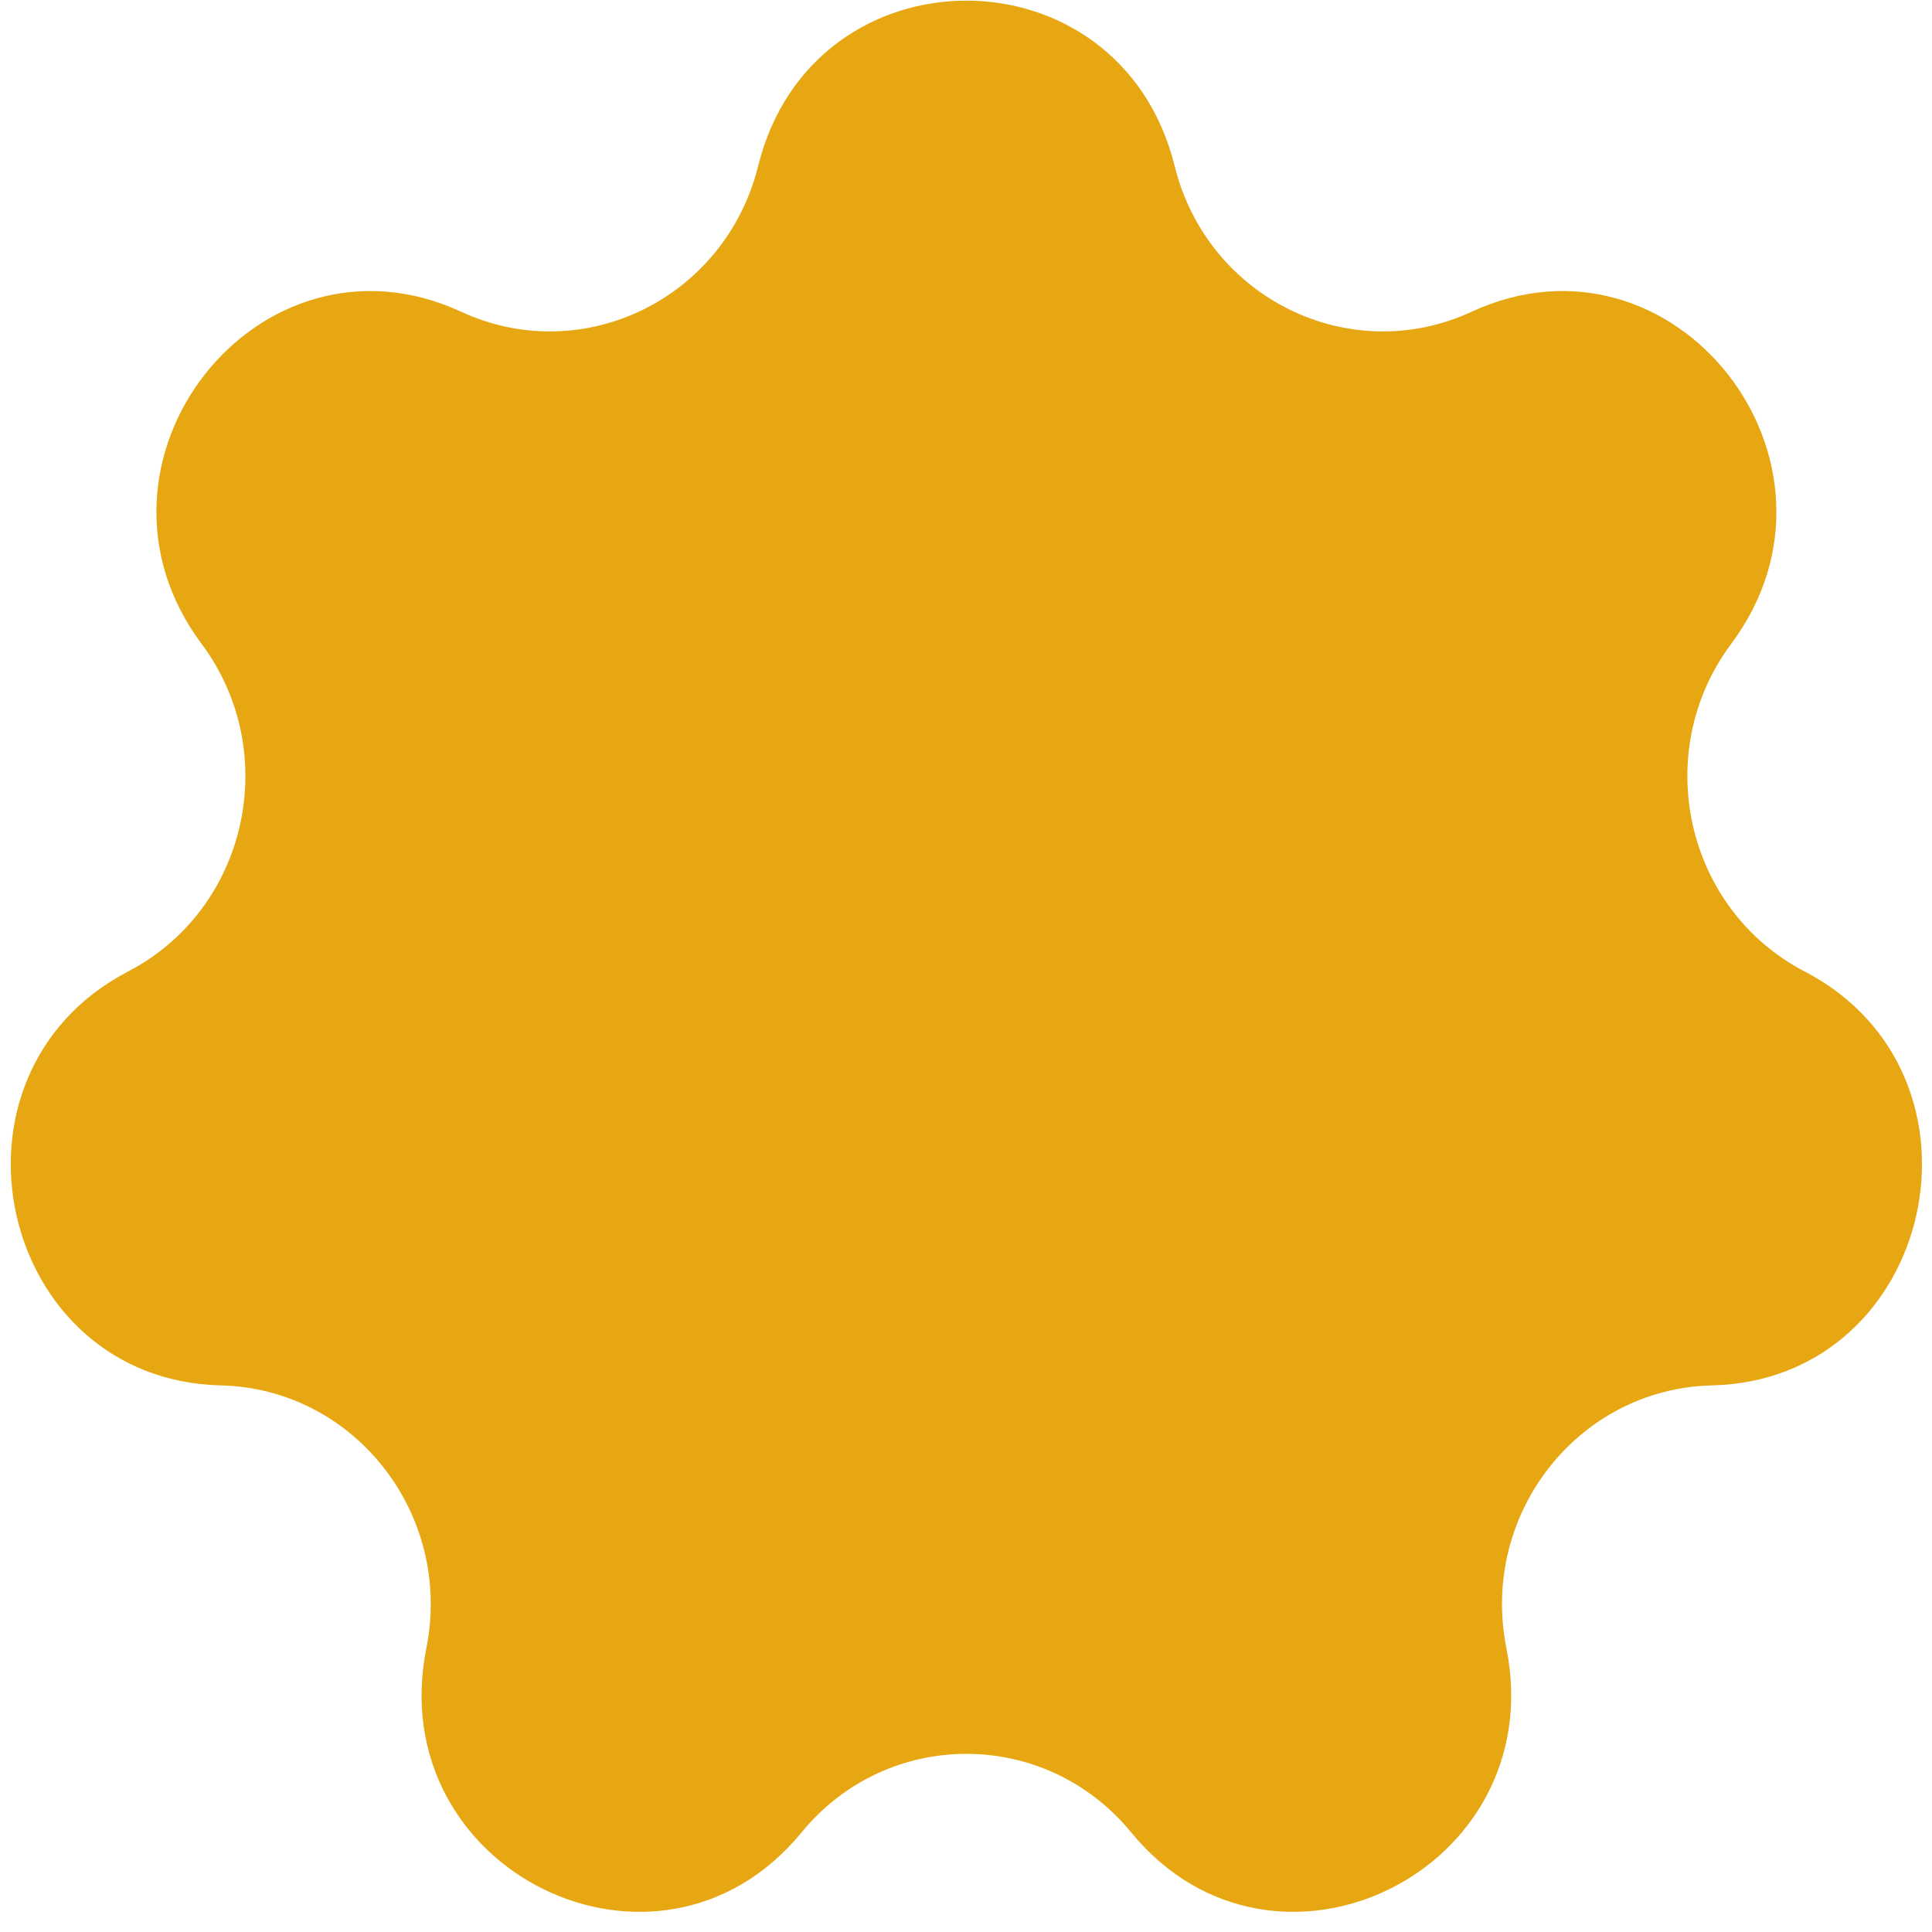 <svg width="62" height="62" viewBox="0 0 62 62" fill="none" xmlns="http://www.w3.org/2000/svg">
<g clip-path="url(#clip0_121_13)">
<path d="M24.33 5.326C26.083 -1.748 35.942 -1.748 37.695 5.326C38.747 9.573 43.312 11.814 47.224 10.005C53.742 6.992 59.889 14.851 55.557 20.66C52.957 24.147 54.084 29.182 57.91 31.174C64.285 34.491 62.091 44.291 54.936 44.459C50.642 44.561 47.483 48.599 48.342 52.891C49.773 60.041 40.891 64.402 36.3 58.803C33.545 55.443 28.479 55.443 25.724 58.803C21.134 64.402 12.252 60.041 13.682 52.891C14.541 48.599 11.383 44.561 7.088 44.459C-0.067 44.291 -2.26 34.491 4.114 31.174C7.94 29.182 9.068 24.147 6.468 20.66C2.136 14.851 8.283 6.992 14.801 10.005C18.713 11.814 23.277 9.573 24.33 5.326Z" fill="#E7A712"/>
</g>
<defs>
<clipPath id="clip0_121_13">
<rect width="61.333" height="61.333" fill="white" transform="translate(0.346 0.02)"/>
</clipPath>
</defs>
</svg>
